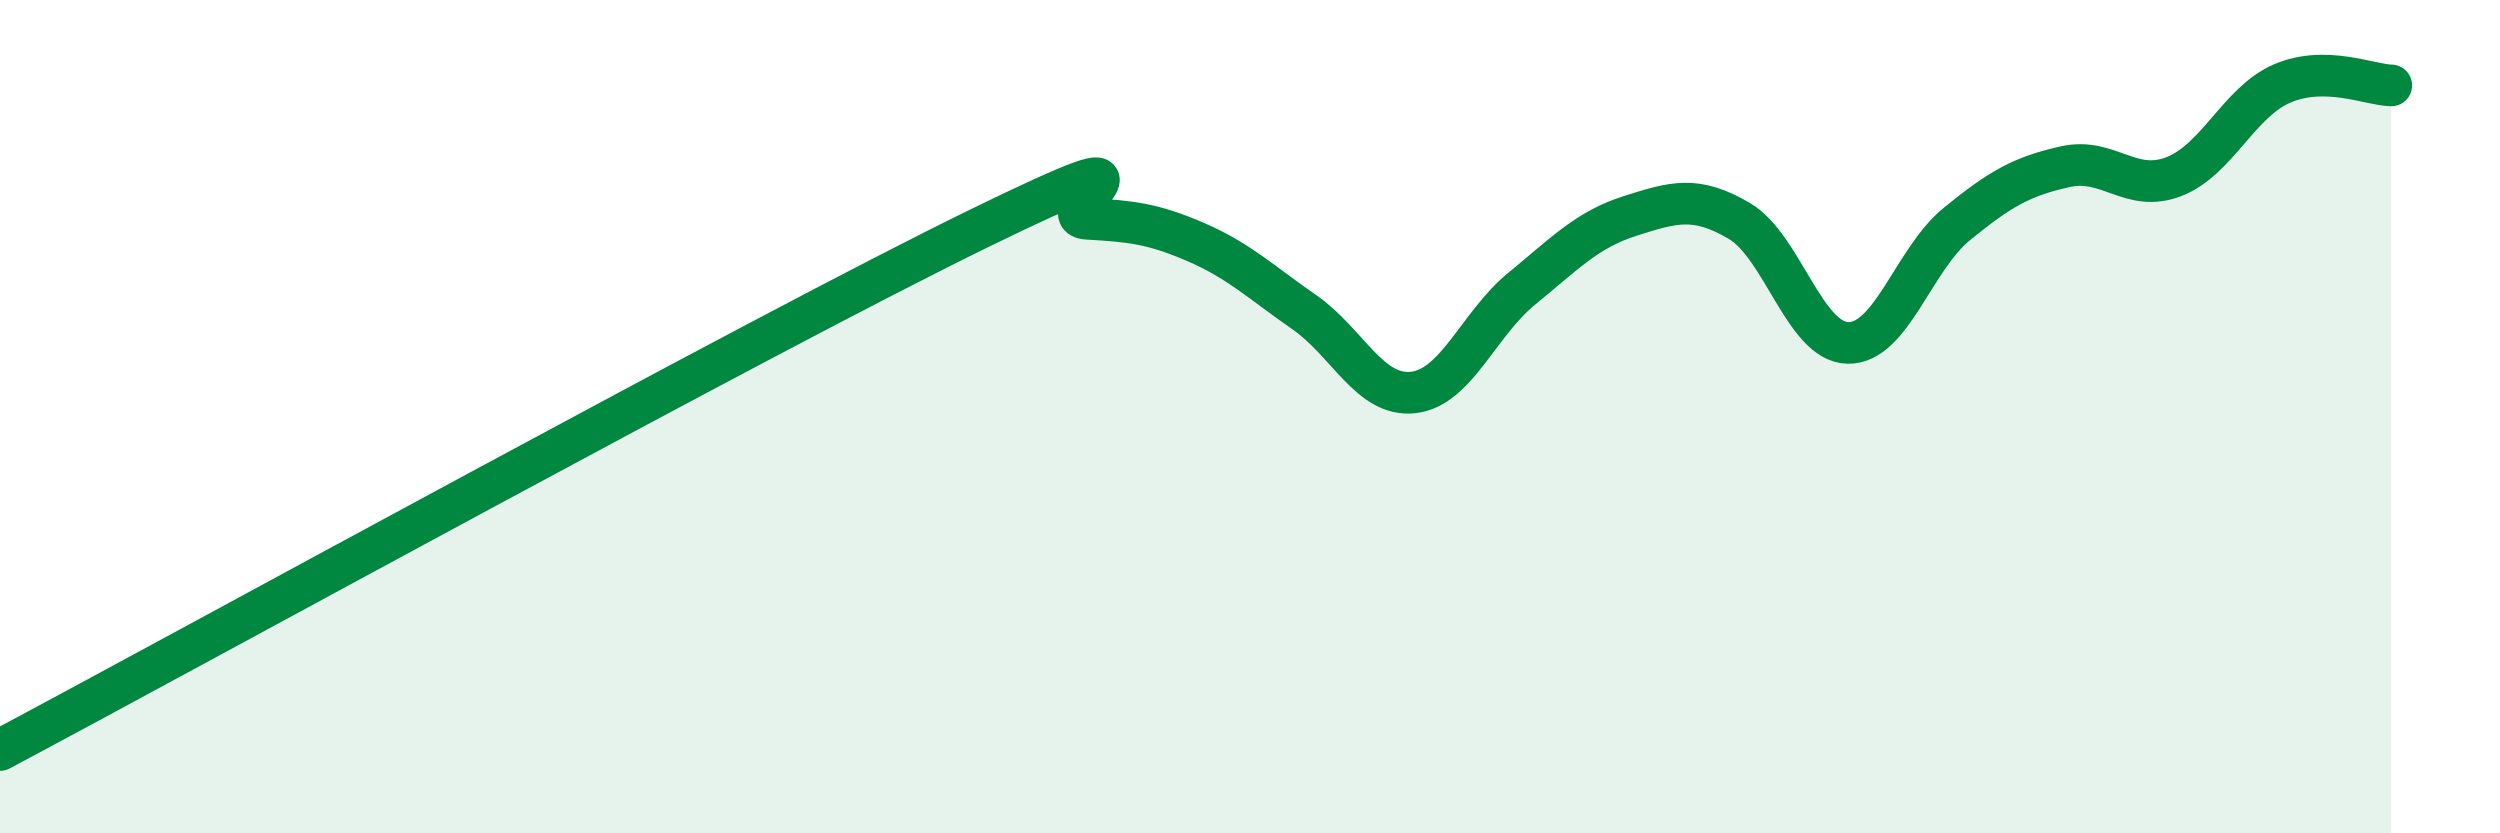 
    <svg width="60" height="20" viewBox="0 0 60 20" xmlns="http://www.w3.org/2000/svg">
      <path
        d="M 0,18 C 4.7,15.5 18.26,8.04 23.48,5.49 C 28.7,2.94 25.05,5.19 26.09,5.25 C 27.13,5.31 27.66,5.36 28.7,5.81 C 29.74,6.26 30.26,6.77 31.3,7.49 C 32.34,8.21 32.87,9.53 33.91,9.42 C 34.95,9.31 35.48,7.78 36.52,6.93 C 37.56,6.08 38.09,5.51 39.13,5.18 C 40.17,4.85 40.7,4.69 41.74,5.3 C 42.78,5.91 43.31,8.21 44.35,8.23 C 45.39,8.25 45.92,6.23 46.96,5.38 C 48,4.53 48.53,4.23 49.57,4 C 50.61,3.77 51.13,4.64 52.17,4.24 C 53.21,3.84 53.74,2.44 54.78,2 C 55.82,1.56 56.87,2.04 57.39,2.05L57.39 20L0 20Z"
        fill="#008740"
        opacity="0.1"
        stroke-linecap="round"
        stroke-linejoin="round"
      />
      <path
        d="M 0,18 C 4.7,15.5 18.26,8.04 23.48,5.49 C 28.7,2.94 25.05,5.19 26.09,5.25 C 27.13,5.31 27.66,5.36 28.7,5.81 C 29.74,6.26 30.26,6.77 31.3,7.49 C 32.34,8.21 32.87,9.53 33.91,9.42 C 34.95,9.31 35.48,7.78 36.52,6.93 C 37.56,6.08 38.09,5.51 39.13,5.18 C 40.17,4.85 40.7,4.69 41.74,5.3 C 42.78,5.91 43.31,8.21 44.35,8.23 C 45.39,8.25 45.92,6.23 46.96,5.38 C 48,4.53 48.53,4.23 49.57,4 C 50.61,3.77 51.13,4.64 52.17,4.24 C 53.21,3.84 53.74,2.44 54.78,2 C 55.82,1.56 56.87,2.04 57.39,2.05"
        stroke="#008740"
        stroke-width="1"
        fill="none"
        stroke-linecap="round"
        stroke-linejoin="round"
      />
    </svg>
  